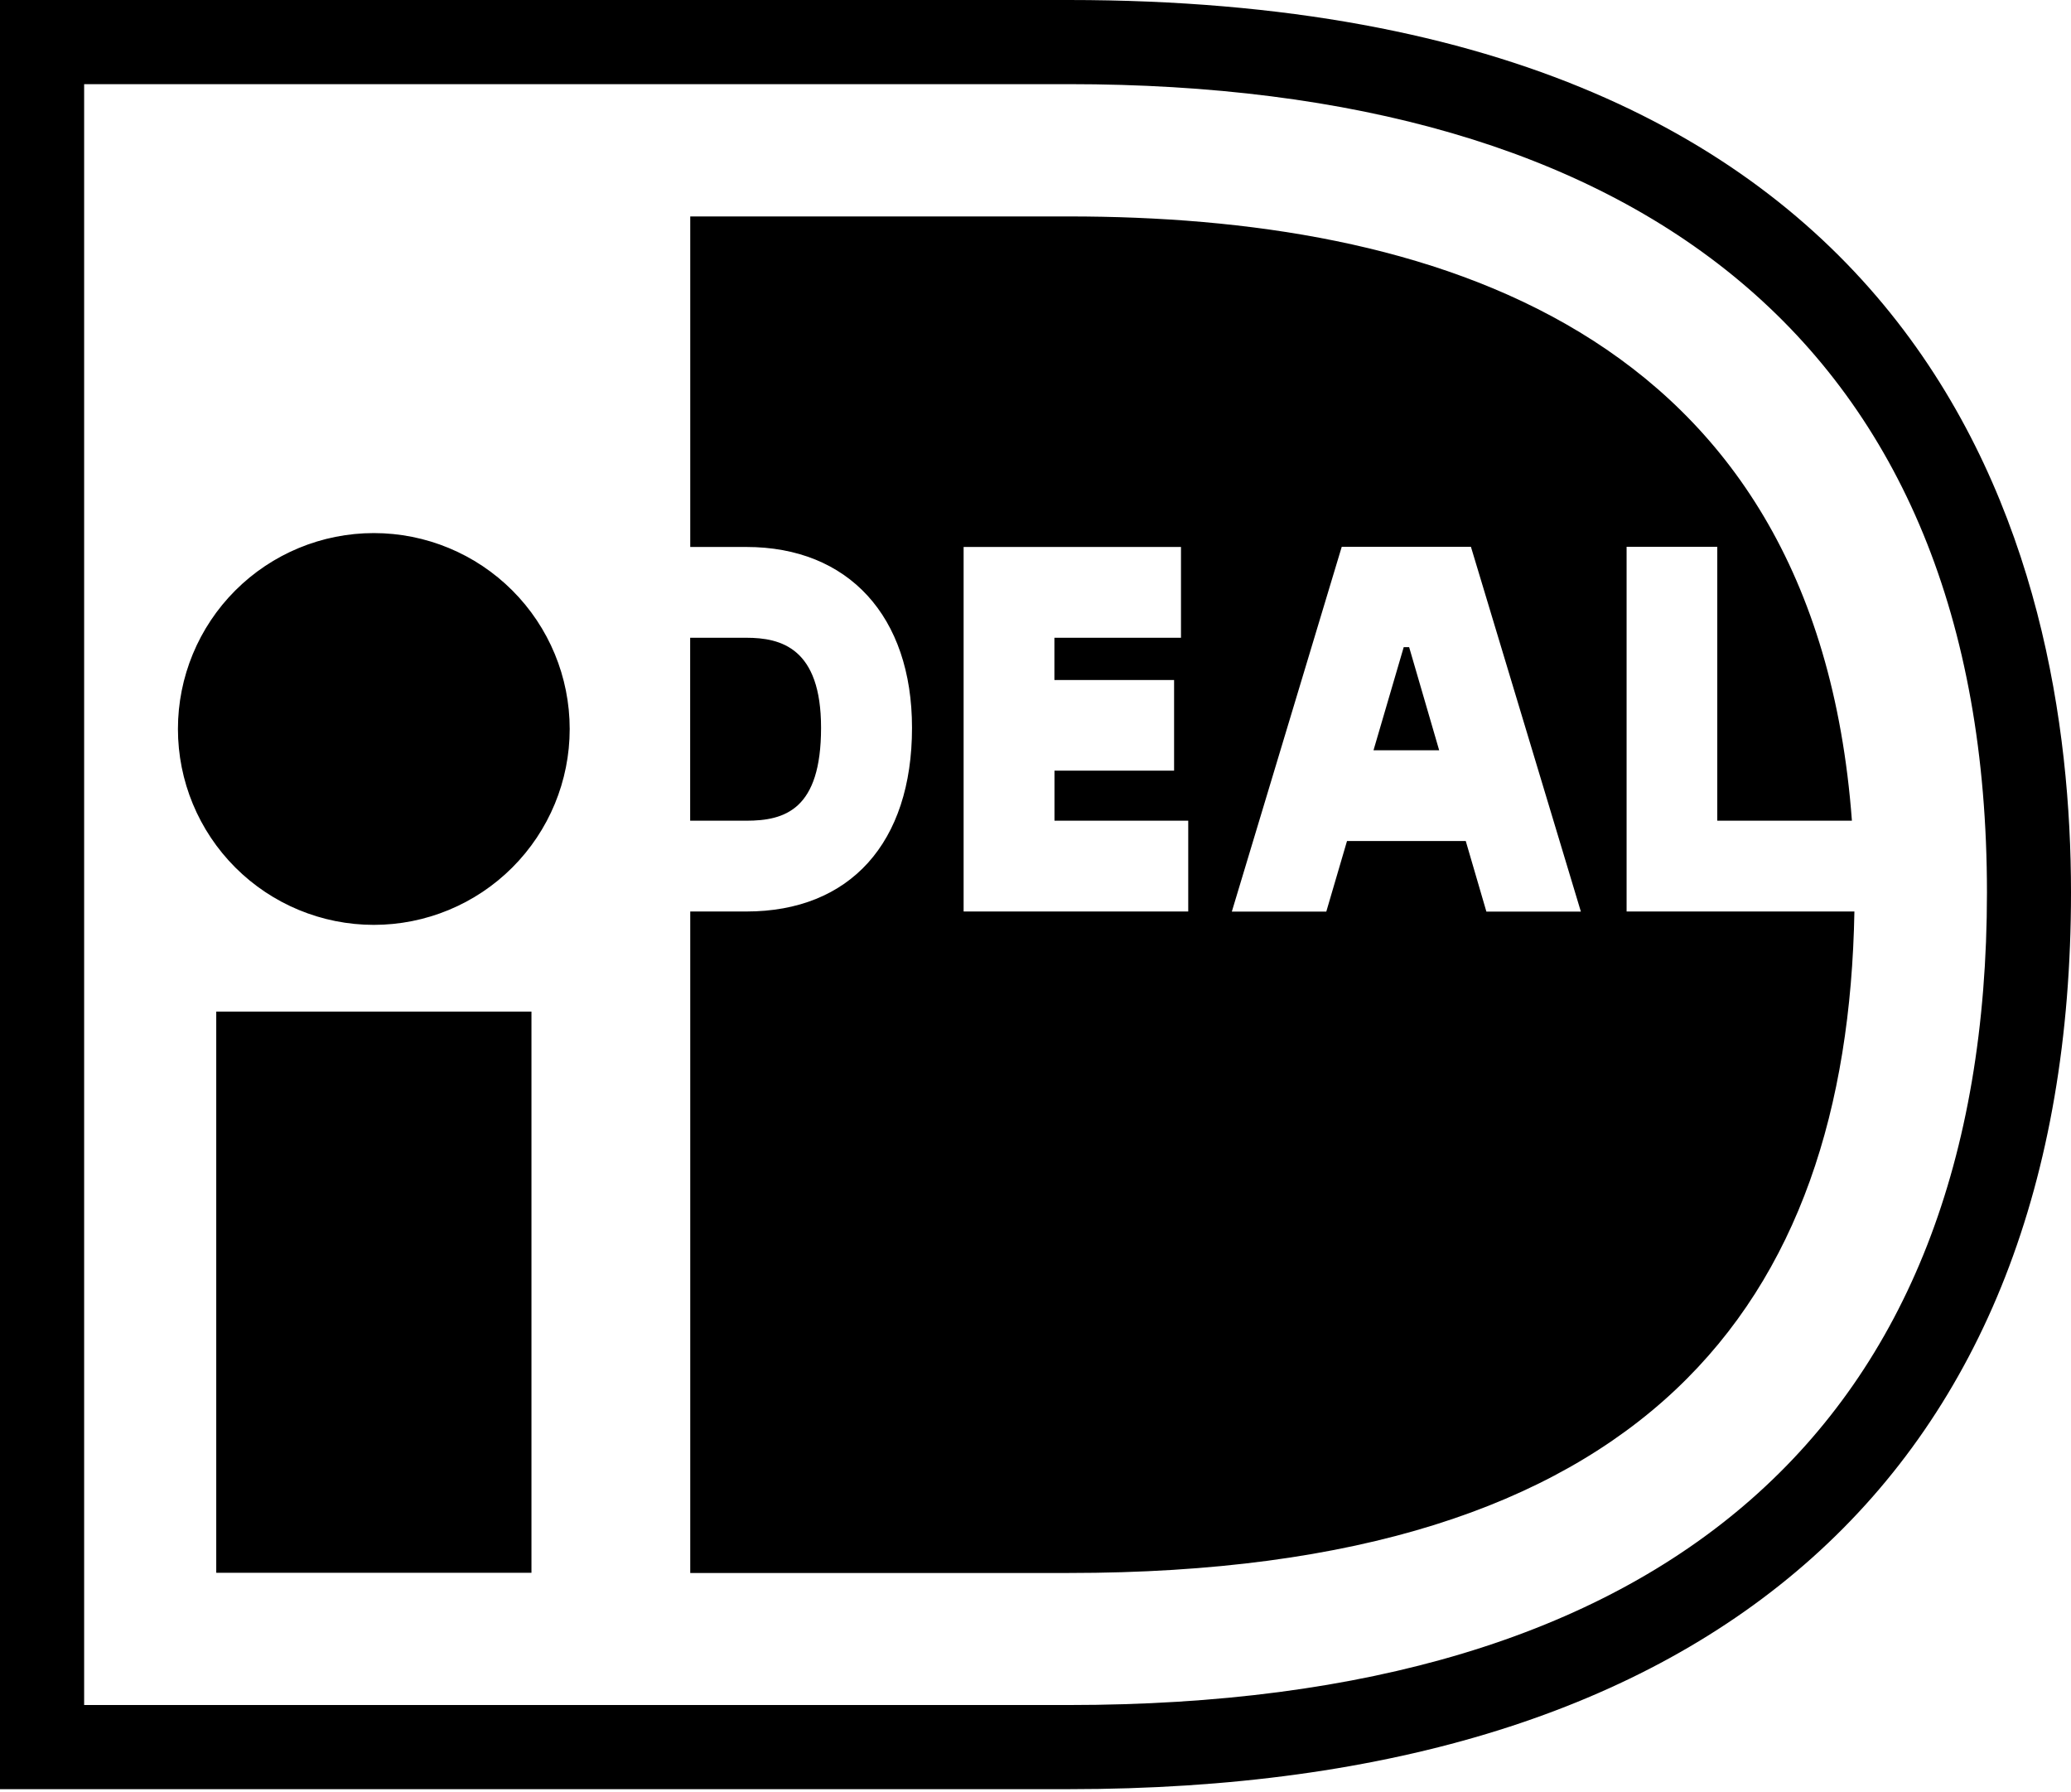 <svg viewBox="0 0 156 135" fill="currentColor" xmlns="http://www.w3.org/2000/svg">
<path d="M6.338 6.338V128.42H80.509C125.294 128.42 149.669 107.555 149.669 67.223C149.669 25.773 123.253 6.338 80.509 6.338H6.338ZM80.509 0C146.191 0 156 42.12 156 67.223C156 110.773 129.194 134.758 80.509 134.758H0V0H80.509ZM16.289 76.193H40.033V118.462H16.289V76.193ZM42.913 54.906C42.913 58.819 41.358 62.572 38.591 65.339C35.824 68.106 32.071 69.66 28.158 69.66C24.245 69.66 20.492 68.106 17.725 65.339C14.957 62.572 13.403 58.819 13.403 54.906C13.403 50.992 14.957 47.239 17.725 44.472C20.492 41.705 24.245 40.151 28.158 40.151C32.071 40.151 35.824 41.705 38.591 44.472C41.358 47.239 42.913 50.992 42.913 54.906ZM51.987 48.035V61.815H56.212C59.137 61.815 61.847 60.97 61.847 54.815C61.847 48.809 58.838 48.035 56.212 48.035H51.987ZM122.512 41.184H129.356V61.815H139.497C136.715 24.388 107.27 16.302 80.516 16.302H51.993V41.197H56.218C63.908 41.197 68.698 46.416 68.698 54.815C68.698 63.479 64.025 68.653 56.218 68.653H51.993V118.475H80.516C124.014 118.475 139.152 98.28 139.685 68.653H122.525V41.178L122.512 41.184ZM108.407 56.511L106.145 48.743H105.736L103.46 56.511H108.407ZM92.787 68.666L101.068 41.184H110.799L119.08 68.659H111.963L110.409 63.343H101.465L99.905 68.659H92.787V68.666ZM89.505 61.815V68.653H72.585V41.197H88.959V48.035H79.424V51.22H88.439V58.045H79.43V61.815H89.505Z" />
</svg>
